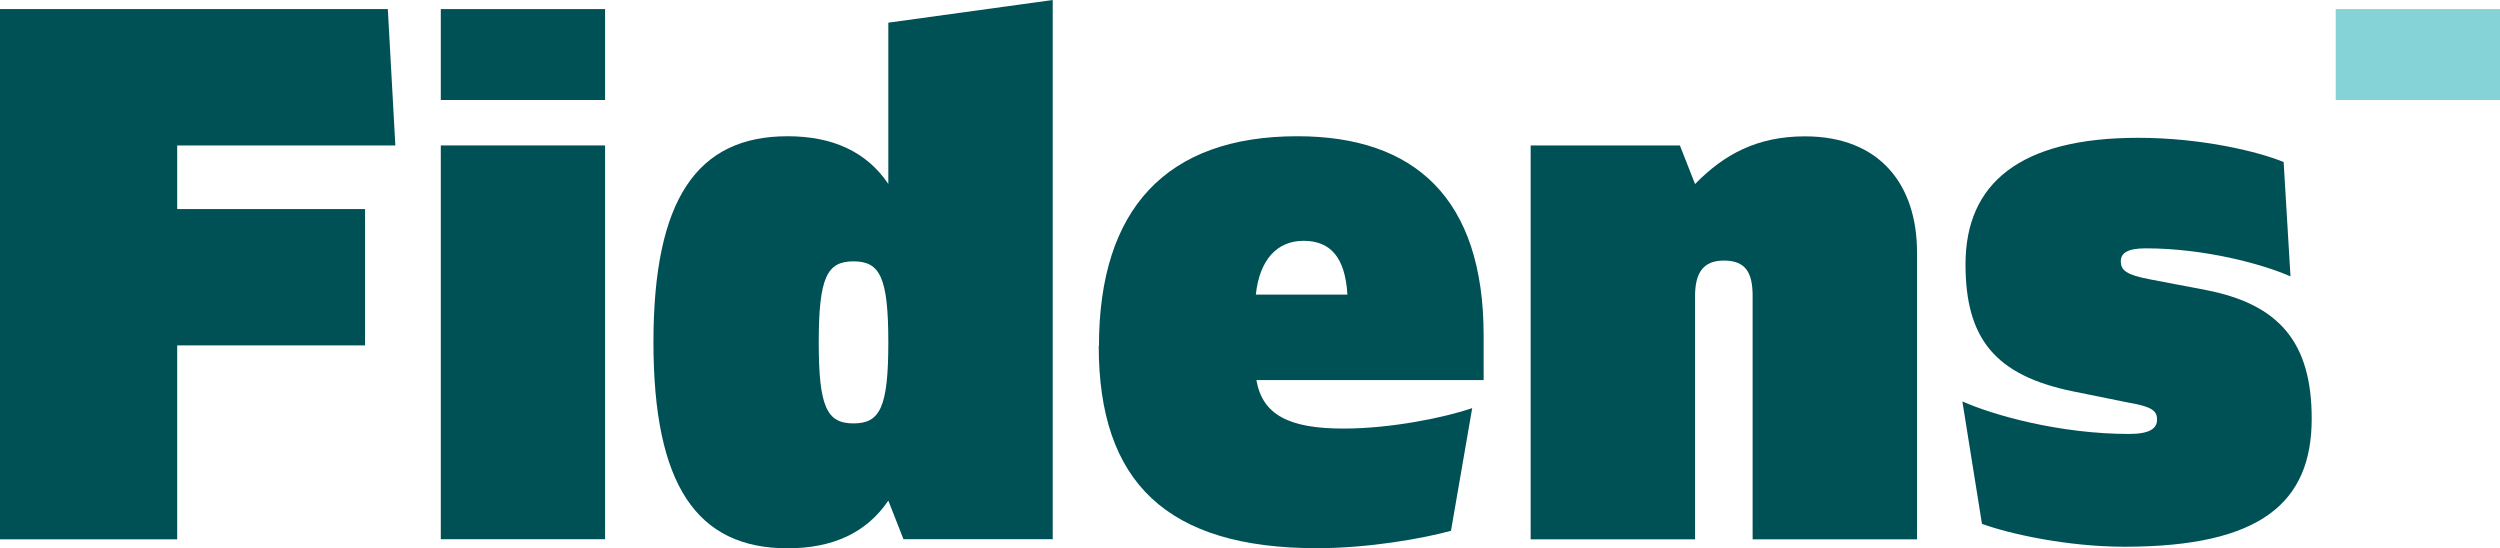 <svg xmlns="http://www.w3.org/2000/svg" id="Calque_2" data-name="Calque 2" viewBox="0 0 222.78 48.86"><defs><style>      .cls-1 {        fill: #005156;      }      .cls-2 {        fill: #86d3d7;      }    </style></defs><g id="Calque_1-2" data-name="Calque 1"><g><path class="cls-1" d="M0,.81H34.56l.67,12.15H15.79v5.67h16.74v12.15H15.79v17.28H0V.81Z"></path><path class="cls-1" d="M39.28,.81h14.64V8.91h-14.64V.81Zm0,12.15h14.64V48.05h-14.64V12.96Z"></path><path class="cls-1" d="M93.81,0V48.05h-13.3l-1.35-3.44c-1.96,2.9-5,4.25-8.98,4.25-8.1,0-11.95-5.67-11.95-18.36s3.85-18.36,11.95-18.36c3.98,0,7.02,1.35,8.98,4.25V2.02l14.65-2.02Zm-14.65,30.51c0-5.8-.74-7.22-3.1-7.22s-3.1,1.42-3.1,7.22,.74,7.22,3.1,7.22,3.1-1.42,3.1-7.22Z"></path><path class="cls-1" d="M97.93,30.84c0-12.22,6.01-18.7,17.68-18.7,10.46,0,16.6,5.53,16.6,17.75v3.98h-20.25c.54,3.1,2.9,4.32,7.76,4.32,4.32,0,9.11-1.01,11.47-1.82l-1.89,10.93c-2.43,.67-7.29,1.55-11.95,1.55-13.36,0-19.44-5.87-19.44-18.02Zm22.14-4.59c-.2-3.37-1.55-4.79-3.91-4.79s-3.92,1.69-4.25,4.79h8.17Z"></path><path class="cls-1" d="M136.4,12.96h13.3l1.35,3.44c2.56-2.63,5.53-4.25,9.79-4.25,6.68,0,9.99,4.32,9.99,10.33v25.58h-14.65V26.39c0-2.09-.61-3.17-2.57-3.17-1.82,0-2.56,1.08-2.56,3.17v21.67h-14.65V12.96Z"></path><path class="cls-1" d="M176.62,46.7l-1.75-10.93c2.7,1.21,8.64,2.9,14.85,2.9,1.82,0,2.5-.47,2.5-1.28,0-.74-.41-1.15-2.43-1.49l-4.99-1.01c-7.02-1.42-9.65-4.72-9.65-11.34,0-7.22,4.86-11.27,15.39-11.27,5.6,0,10.66,1.21,12.96,2.16l.61,10.19c-2.43-1.08-7.63-2.5-12.89-2.5-1.62,0-2.23,.41-2.23,1.15,0,.81,.47,1.21,2.63,1.62l4.93,.94c6.61,1.28,9.45,4.72,9.45,11.47,0,7.42-4.45,11.41-16.67,11.41-5.13,0-10.26-1.15-12.69-2.03Z"></path></g><rect class="cls-2" x="208.14" y=".81" width="14.64" height="8.1"></rect></g></svg>